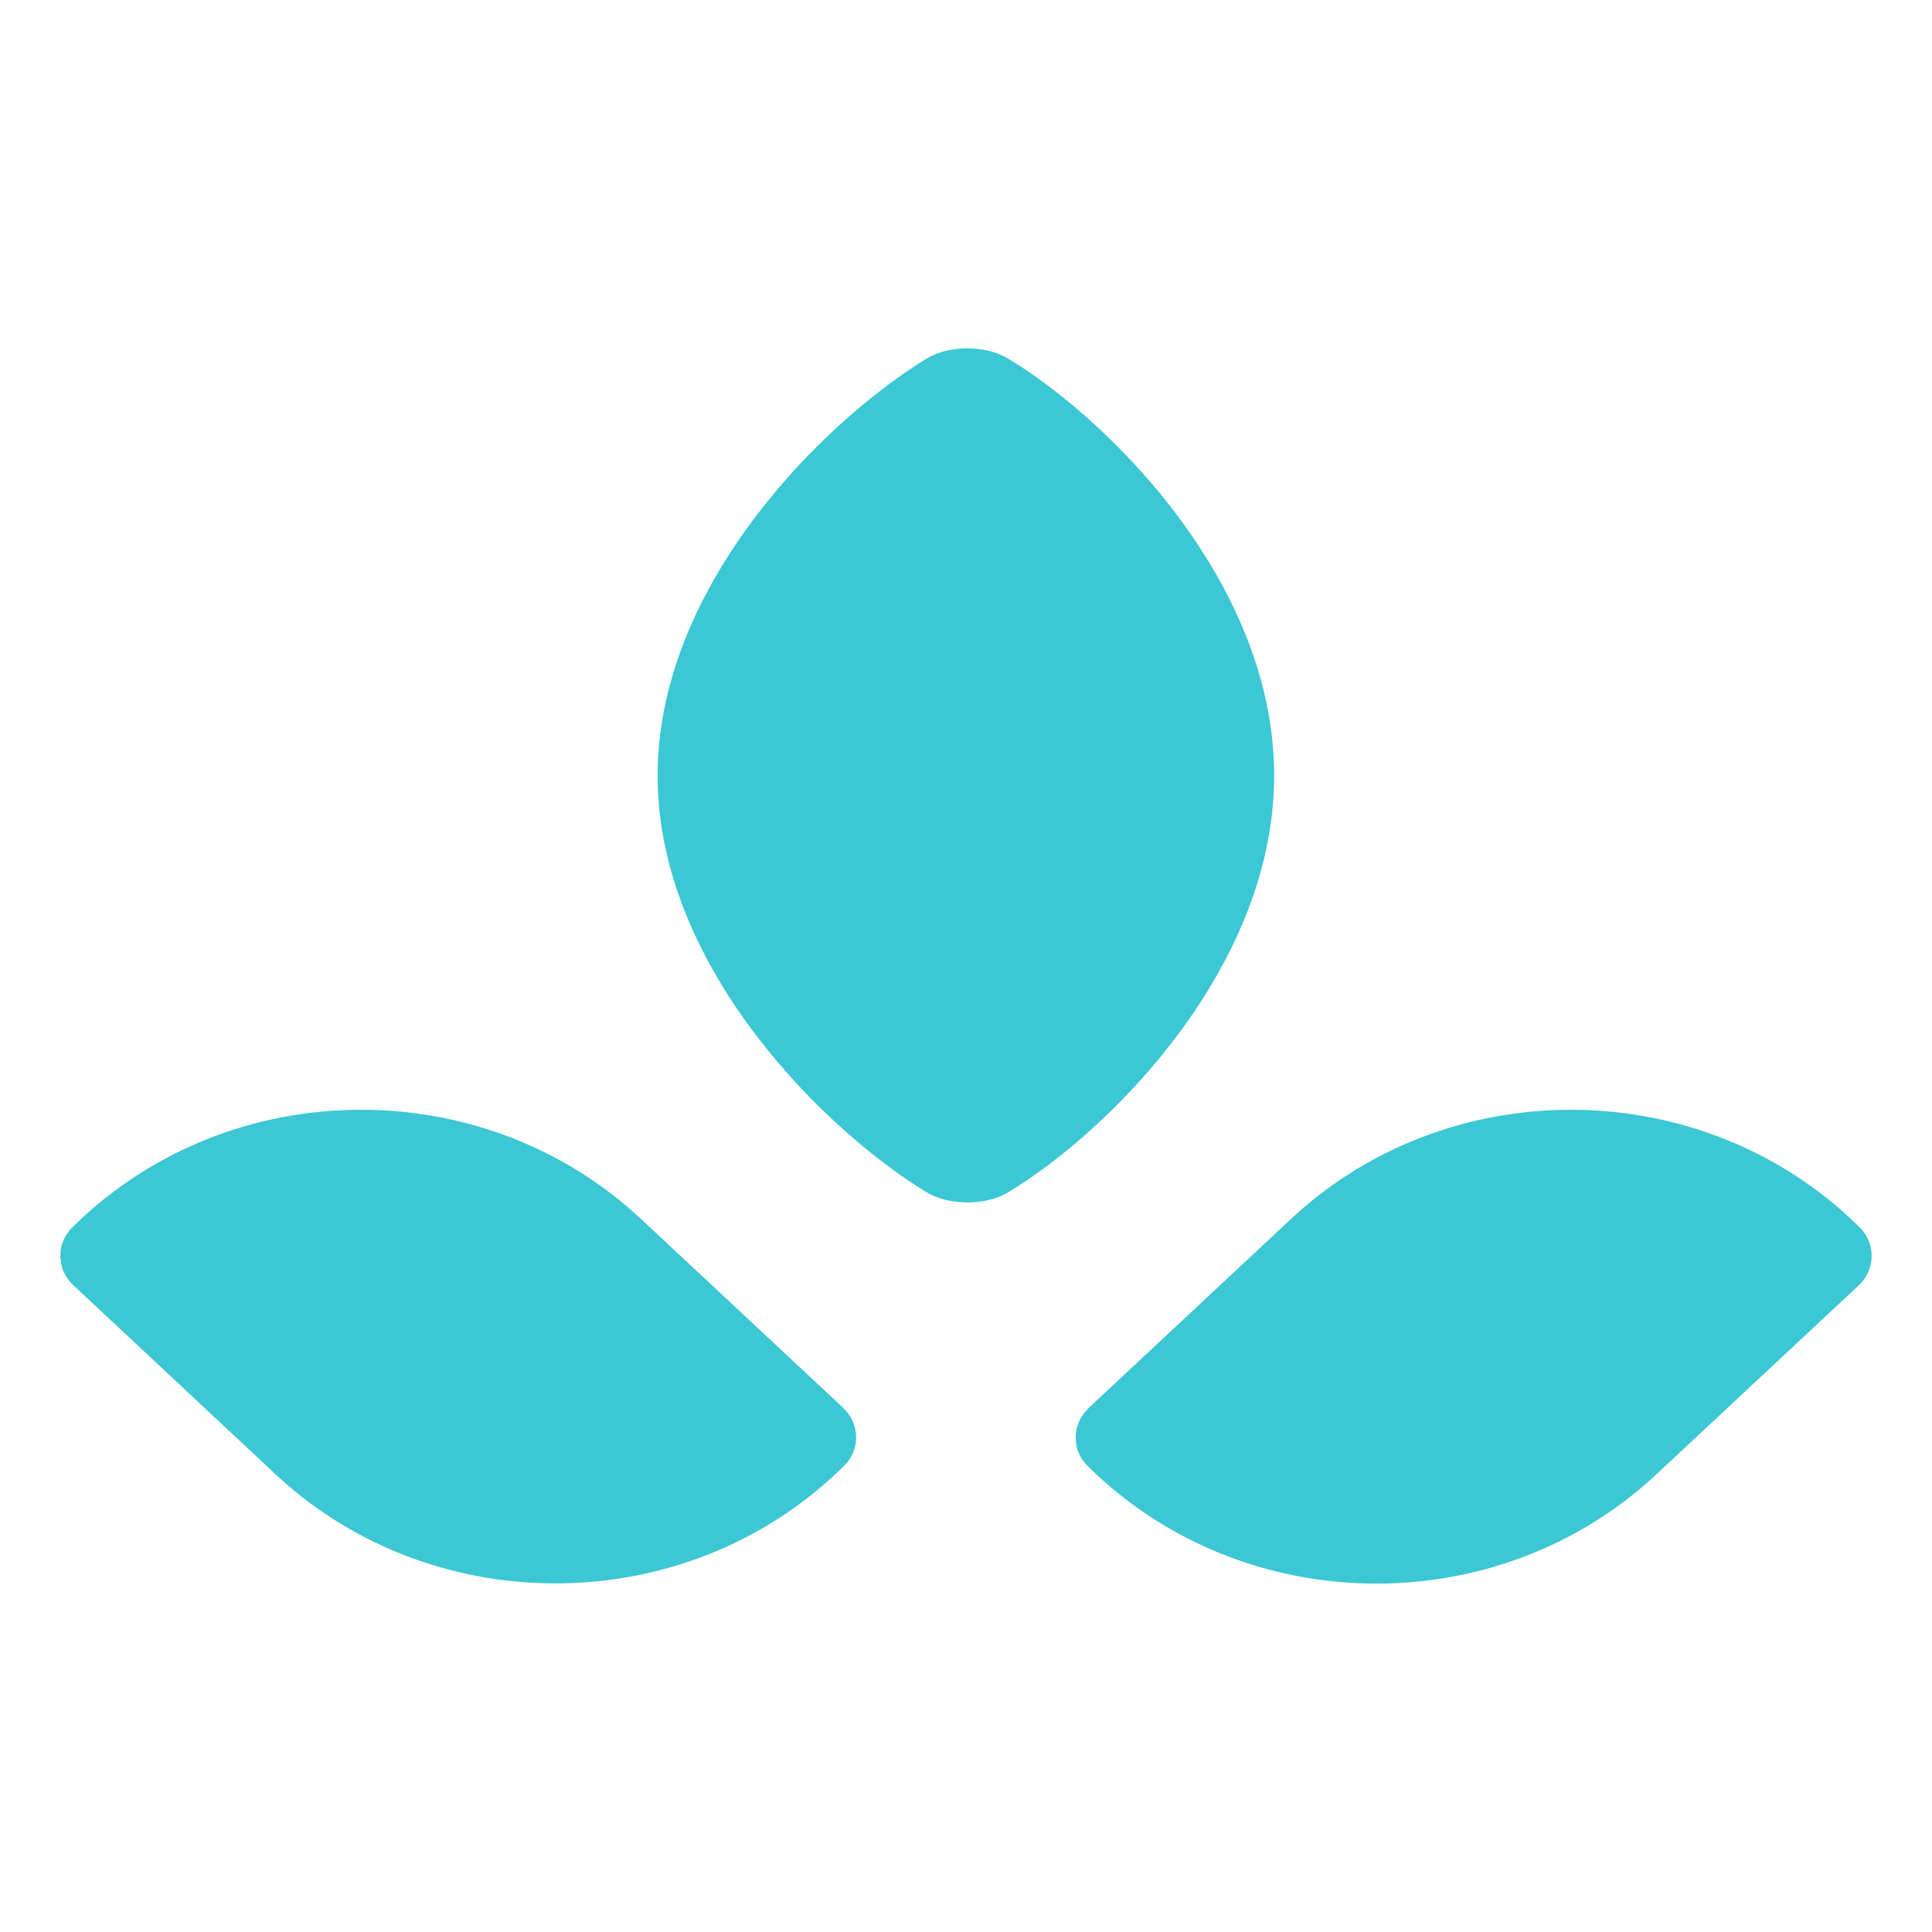 <svg xmlns="http://www.w3.org/2000/svg" viewBox="0 0 256 256">
<path fill="#2bb7c4" d="M168.831 102.752c0 25.454-21.833 47.145-35.259 55.24-2.964 1.795-7.81 1.767-10.774 0-13.368-8.124-35.658-29.786-35.658-55.212 0-25.425 22.318-47.144 35.658-55.268 2.964-1.796 7.81-1.796 10.774 0 13.426 8.095 35.259 29.786 35.259 55.24M111.767 186.581l-26.793-25.026c-21.121-19.753-54.869-19.269-75.392 1.083-2.081 2.024-2.109 5.358-.085 7.439l.199.2 26.765 25.026c21.121 19.753 54.898 19.268 75.392-1.083 2.081-2.024 2.109-5.359.085-7.44l-.199-.199M144.233 186.581l26.793-25.026c21.121-19.753 54.898-19.269 75.392 1.083a5.299 5.299 0 0 1 .085 7.468l-.199.199-26.794 25.026c-21.121 19.753-54.869 19.269-75.391-1.083-2.081-2.024-2.11-5.359-.086-7.439l.2-.2" style="fill:#3bc7d3;fill-rule:nonzero"/>
</svg>